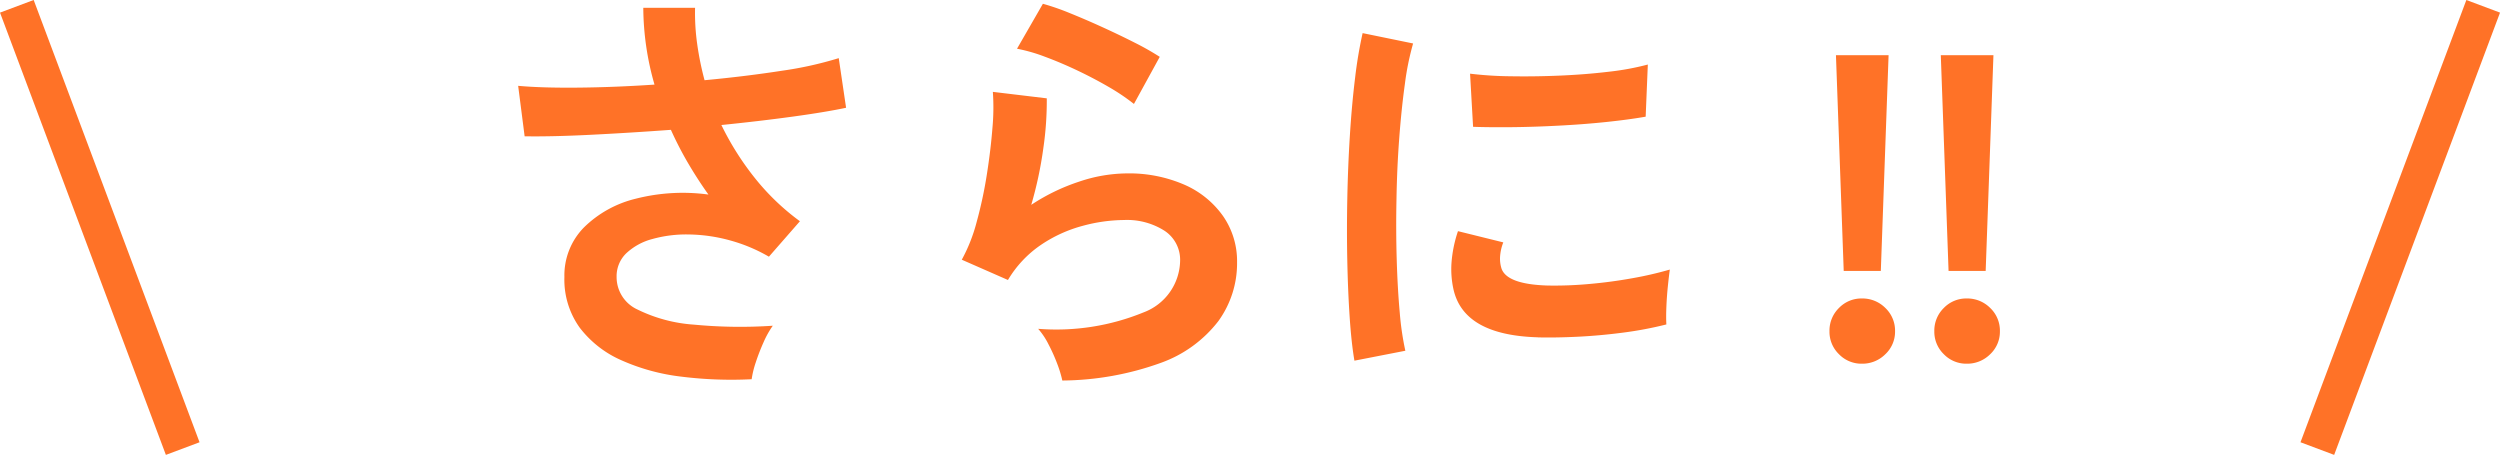 <svg xmlns="http://www.w3.org/2000/svg" width="139.059" height="25.304" viewBox="0 0 139.059 25.304">
  <g id="Group_2429" data-name="Group 2429" transform="translate(-607.178 -7170.831)">
    <path id="Path_5025" data-name="Path 5025" d="M-27.72,1.2a22.441,22.441,0,0,1-3.912-.144A11.453,11.453,0,0,1-34.968.144a5.885,5.885,0,0,1-2.316-1.812,4.578,4.578,0,0,1-.852-2.82,3.8,3.8,0,0,1,1.08-2.748,6.176,6.176,0,0,1,2.9-1.608,10.581,10.581,0,0,1,4.032-.228q-.6-.84-1.128-1.74a19.43,19.43,0,0,1-.96-1.86q-2.3.168-4.464.276t-3.672.084l-.36-2.808q1.32.12,3.348.1t4.236-.168a15.684,15.684,0,0,1-.624-4.272h2.88a12.378,12.378,0,0,0,.12,2.028,16.776,16.776,0,0,0,.408,2q2.3-.216,4.308-.528a20.281,20.281,0,0,0,3.156-.7l.408,2.76q-1.128.24-2.964.492t-3.972.468a15.769,15.769,0,0,0,1.836,2.916,13.061,13.061,0,0,0,2.532,2.436L-26.76-5.616a9.016,9.016,0,0,0-2.184-.912,9.025,9.025,0,0,0-2.268-.324A7.008,7.008,0,0,0-33.24-6.6a3.376,3.376,0,0,0-1.452.792,1.77,1.77,0,0,0-.54,1.32,1.981,1.981,0,0,0,1.164,1.812,8.421,8.421,0,0,0,3.144.84,27.107,27.107,0,0,0,4.38.06,5.074,5.074,0,0,0-.516.924A11.4,11.4,0,0,0-27.492.264,5.2,5.2,0,0,0-27.72,1.2Zm17.28.072A6.341,6.341,0,0,0-10.716.36a9.528,9.528,0,0,0-.492-1.1,4.029,4.029,0,0,0-.576-.864A12.816,12.816,0,0,0-5.916-2.52,3.123,3.123,0,0,0-3.888-5.376a1.93,1.93,0,0,0-.864-1.68,3.876,3.876,0,0,0-2.256-.6,9.022,9.022,0,0,0-2.3.324,7.657,7.657,0,0,0-2.316,1.056A6.165,6.165,0,0,0-13.464-4.32l-2.568-1.128a9.185,9.185,0,0,0,.828-2.1,23.822,23.822,0,0,0,.564-2.628q.216-1.368.312-2.592a12.357,12.357,0,0,0,.024-2.016l3,.36a18.261,18.261,0,0,1-.192,2.772A21.522,21.522,0,0,1-12.168-8.5,11.08,11.08,0,0,1-9.5-9.792a8.422,8.422,0,0,1,2.616-.456,7.707,7.707,0,0,1,3.252.636A5.153,5.153,0,0,1-1.488-7.86,4.4,4.4,0,0,1-.72-5.3,5.475,5.475,0,0,1-1.764-2.028,7.025,7.025,0,0,1-4.956.288,16.452,16.452,0,0,1-10.44,1.272Zm3.984-15.384a11.619,11.619,0,0,0-1.428-.96q-.828-.48-1.74-.912t-1.788-.756a9.233,9.233,0,0,0-1.548-.444l1.44-2.5a13.464,13.464,0,0,1,1.488.516q.864.348,1.812.78t1.8.864a15.223,15.223,0,0,1,1.4.792ZM5.808.168Q5.64-.816,5.544-2.244t-.132-3.12q-.036-1.692,0-3.492t.144-3.516q.108-1.716.288-3.18a24.331,24.331,0,0,1,.42-2.5l2.808.576a14.975,14.975,0,0,0-.456,2.244Q8.424-13.848,8.3-12.2T8.148-8.832Q8.112-7.1,8.16-5.472T8.328-2.52A15.982,15.982,0,0,0,8.64-.384Zm10.2-1.3q-4.152-.12-4.7-2.712a5.192,5.192,0,0,1-.1-1.44,7.118,7.118,0,0,1,.36-1.752l2.52.624a2.653,2.653,0,0,0-.18.816,1.846,1.846,0,0,0,.084.648q.312.864,2.544.936a21.26,21.26,0,0,0,2.316-.084q1.236-.108,2.424-.324a19.78,19.78,0,0,0,2.076-.48q-.048.336-.108.912T23.16-2.82q-.024.588,0,.972a20.515,20.515,0,0,1-2.412.456q-1.284.168-2.52.228T16.008-1.128Zm-3.6-11.712-.168-2.952a20.342,20.342,0,0,0,2.232.144q1.32.024,2.748-.036t2.736-.216a14.9,14.9,0,0,0,2.172-.4l-.12,2.9q-.96.168-2.232.3t-2.628.2q-1.356.072-2.592.084T12.408-12.84ZM33.024-4.824l-.432-12H35.52l-.432,12ZM34.032.336A1.734,1.734,0,0,1,32.76-.192a1.734,1.734,0,0,1-.528-1.272,1.762,1.762,0,0,1,.528-1.3,1.734,1.734,0,0,1,1.272-.528,1.8,1.8,0,0,1,1.308.528,1.742,1.742,0,0,1,.54,1.3,1.715,1.715,0,0,1-.54,1.272A1.8,1.8,0,0,1,34.032.336Zm4.824-5.16-.432-12h2.928l-.432,12ZM39.864.336a1.734,1.734,0,0,1-1.272-.528,1.734,1.734,0,0,1-.528-1.272,1.762,1.762,0,0,1,.528-1.3,1.734,1.734,0,0,1,1.272-.528,1.8,1.8,0,0,1,1.308.528,1.742,1.742,0,0,1,.54,1.3,1.715,1.715,0,0,1-.54,1.272A1.8,1.8,0,0,1,39.864.336Z" transform="translate(676.708 7190.725)" fill="#ff7227"/>
    <path id="Path_5178" data-name="Path 5178" d="M0,0,9.226,24.6" transform="translate(608.115 7171.182)" fill="none" stroke="#ff7227" stroke-width="2"/>
    <path id="Path_5177" data-name="Path 5177" d="M9.226,0,0,24.6" transform="translate(736.076 7171.182)" fill="none" stroke="#ff7227" stroke-width="2"/>
  </g>
</svg>
